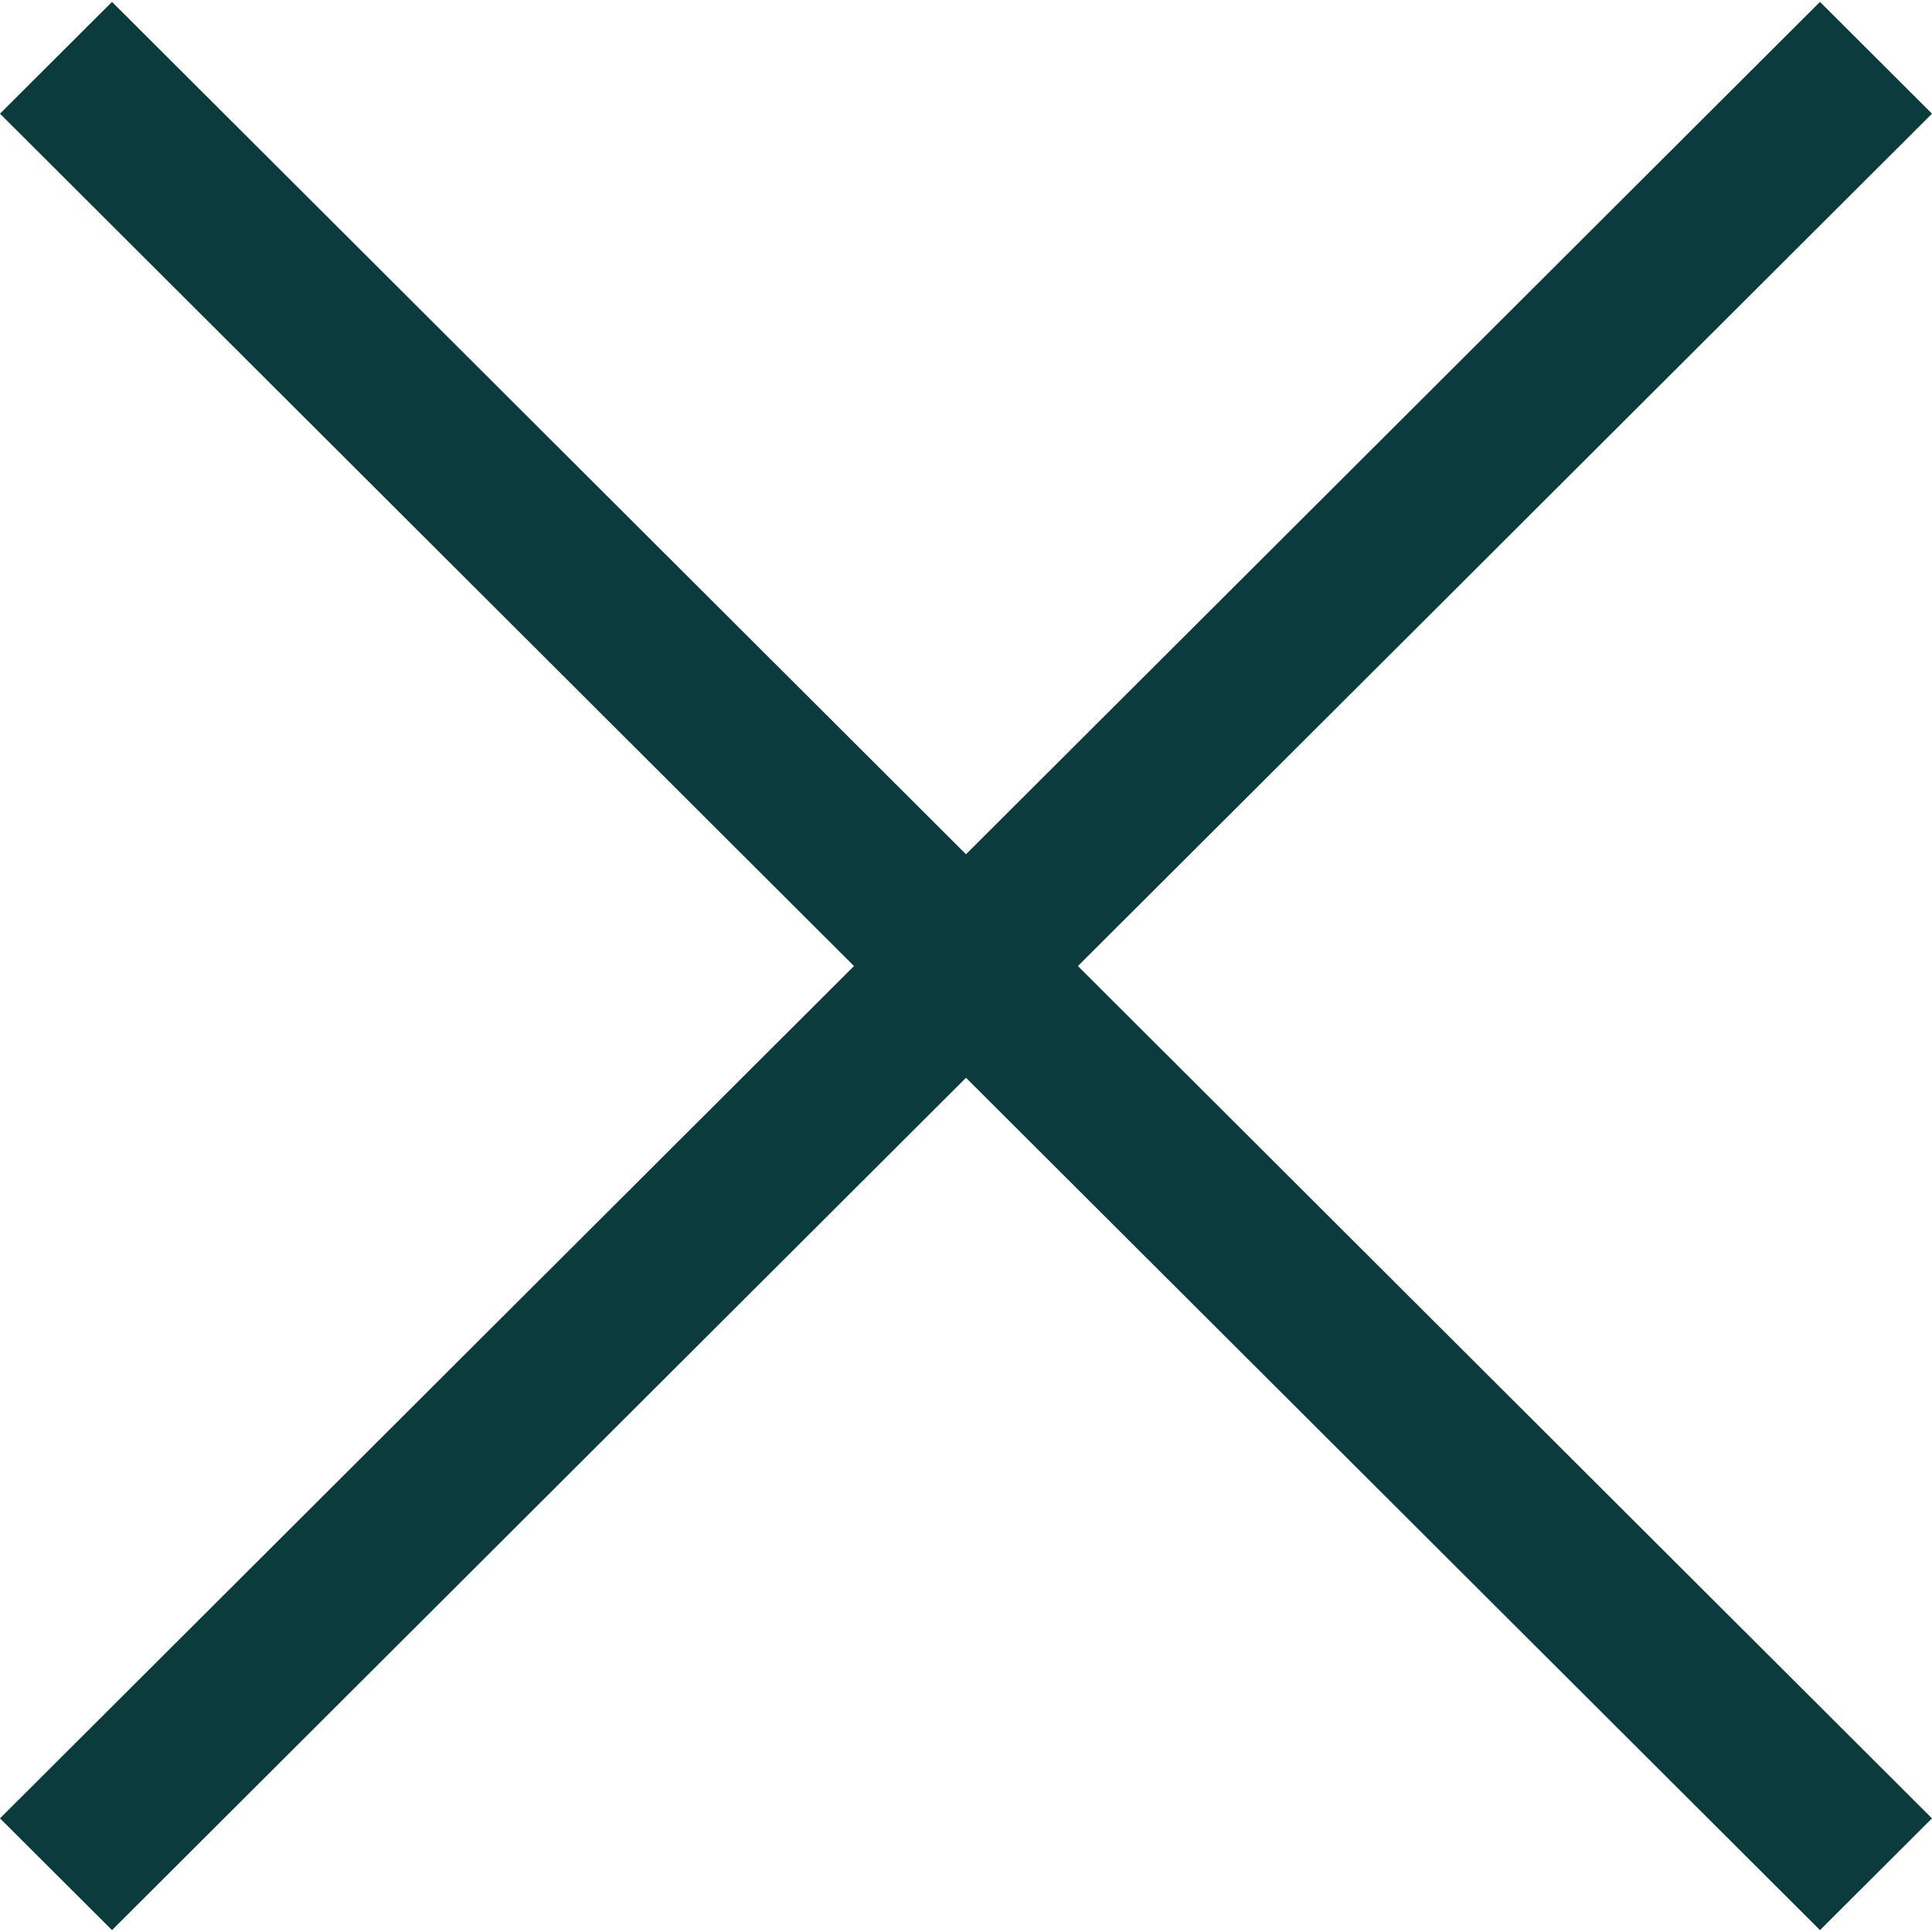 <?xml version="1.0" encoding="UTF-8"?>
<svg width="44px" height="44px" viewBox="0 0 44 44" version="1.1" xmlns="http://www.w3.org/2000/svg" xmlns:xlink="http://www.w3.org/1999/xlink">
    <!-- Generator: Sketch 50.2 (55047) - http://www.bohemiancoding.com/sketch -->
    <title>icon_cross_heliotrope</title>
    <desc>Created with Sketch.</desc>
    <defs></defs>
    <g id="Assets" stroke="none" stroke-width="1" fill="none" fill-rule="evenodd">
        <g id="icon_cross_heliotrope" fill="#0B3B3D" fill-rule="nonzero">
            <polygon id="Shape" points="44 2.589 41.449 0.043 22 19.455 2.551 0.043 0 2.589 19.449 22.001 0 41.412 2.551 43.957 22 24.546 41.449 43.957 44 41.412 24.549 22.001"></polygon>
        </g>
    </g>
</svg>